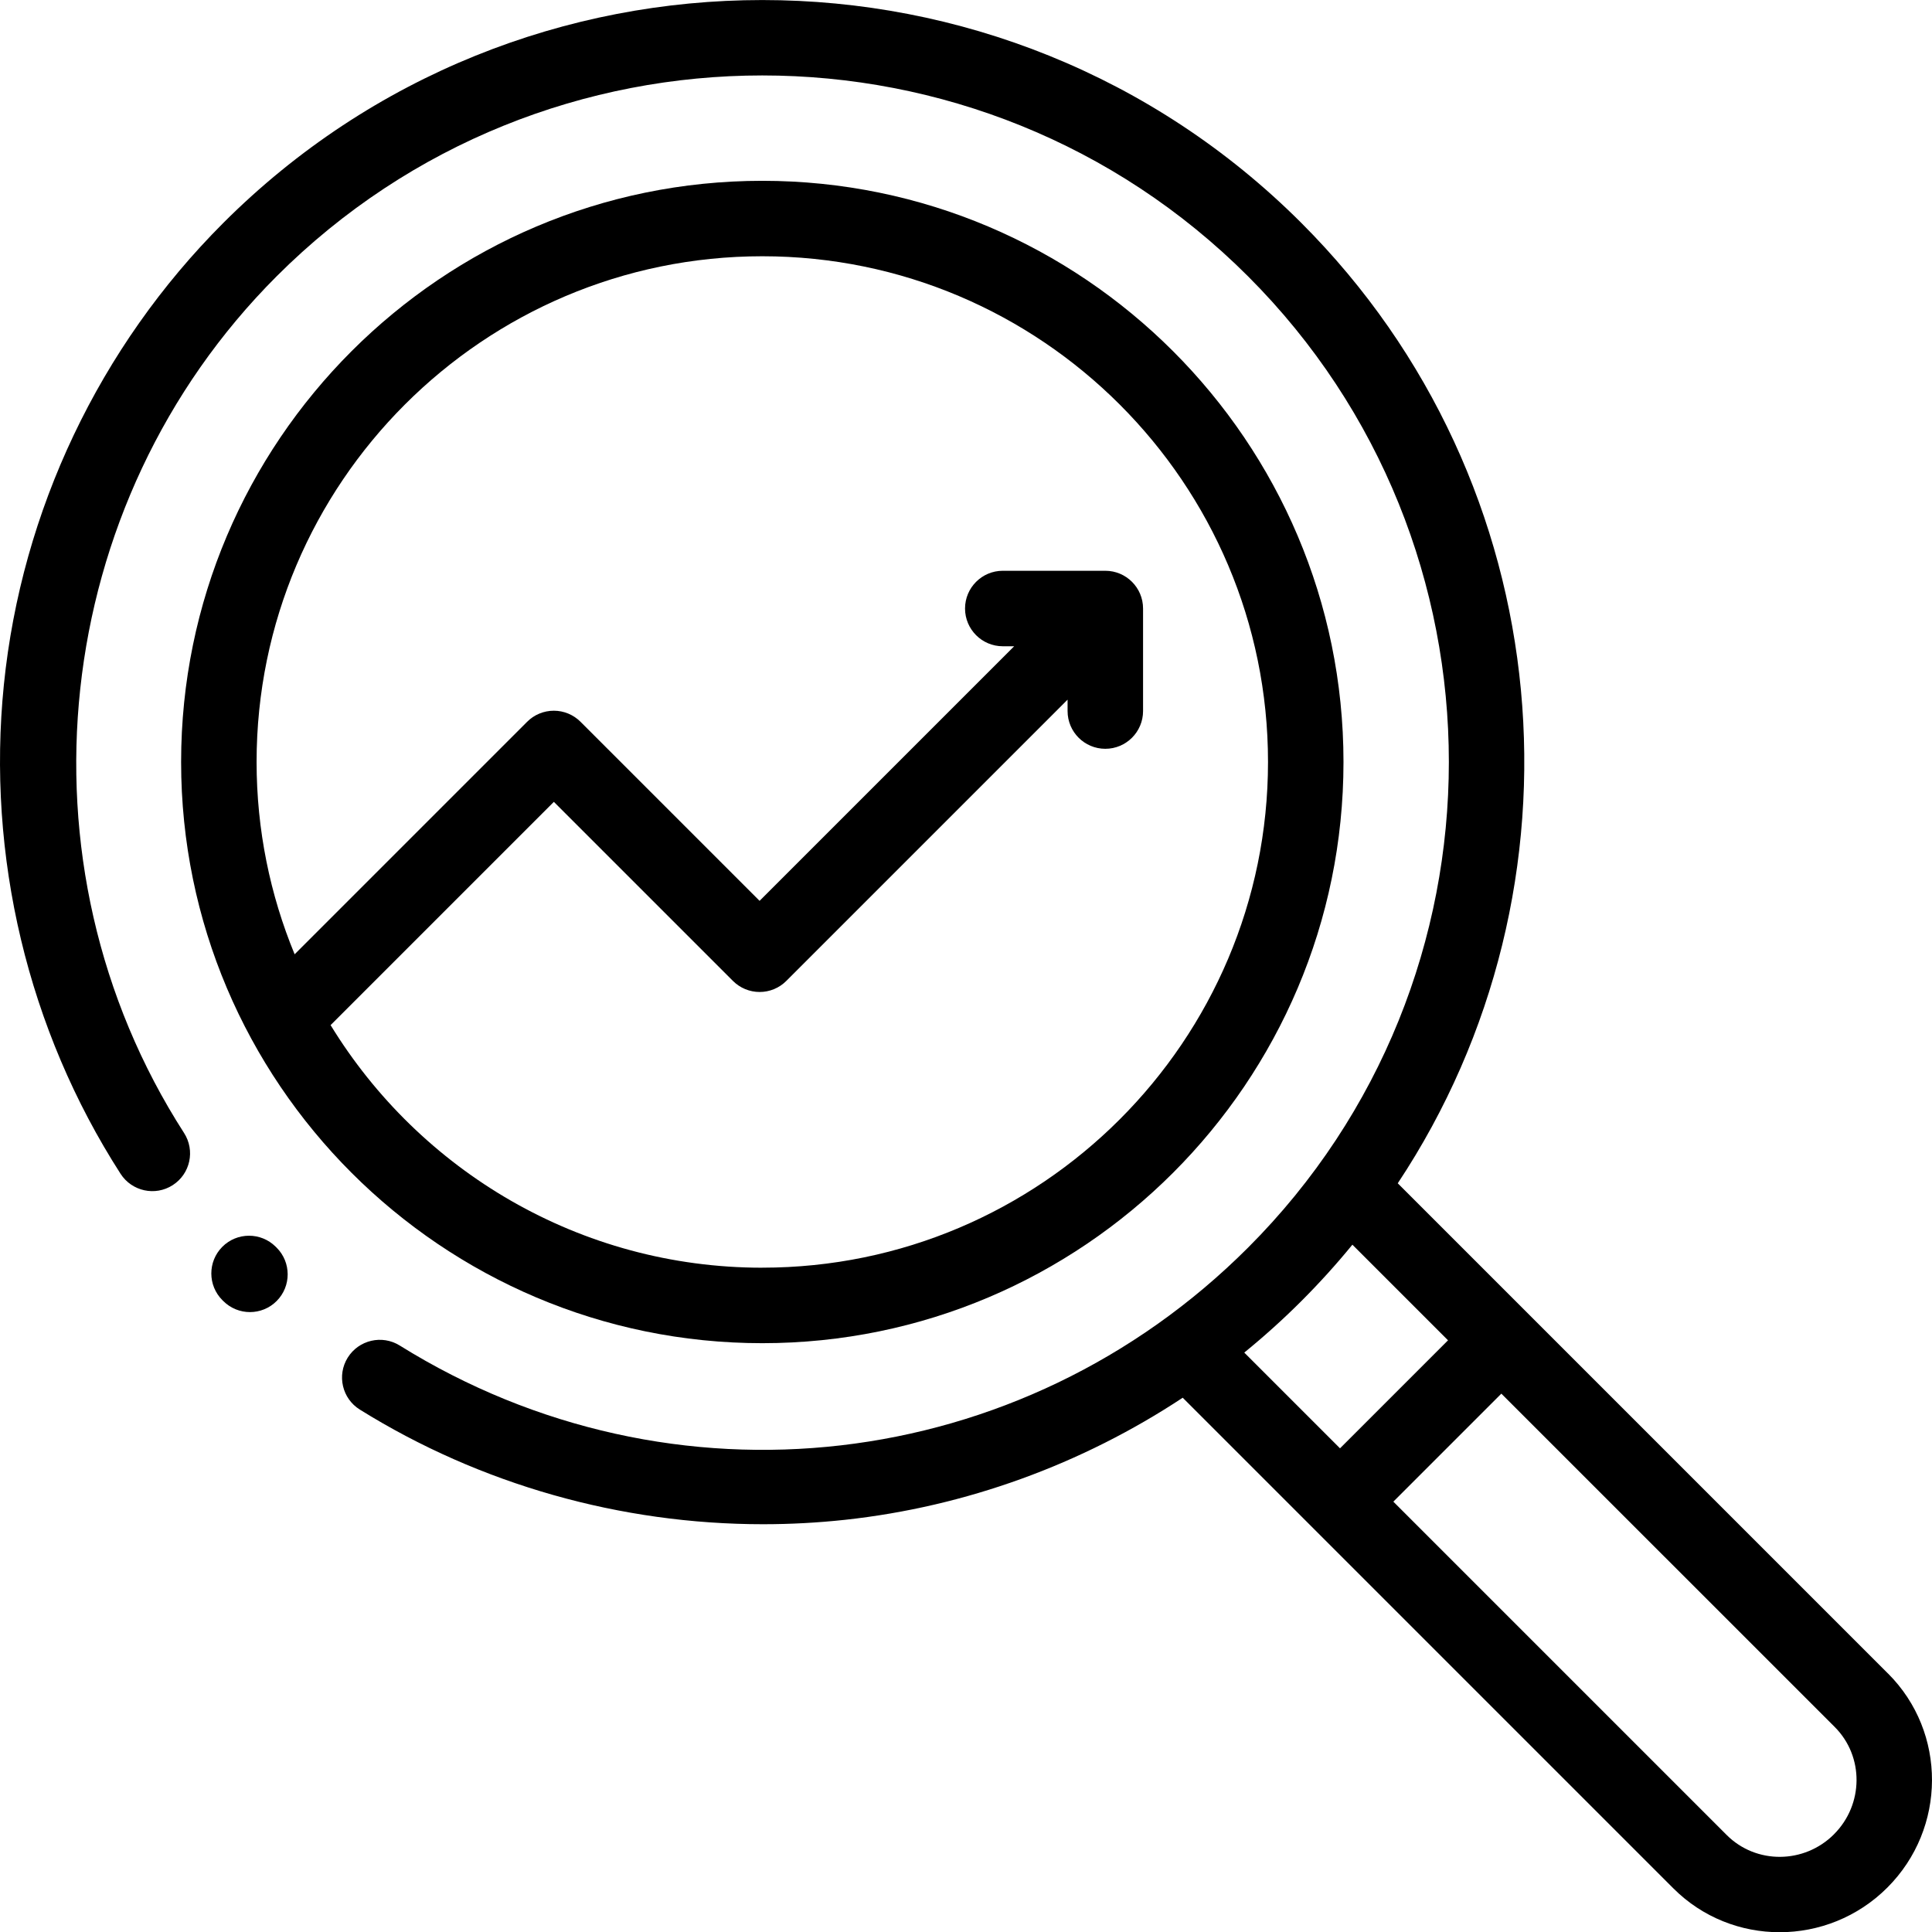 <svg xmlns="http://www.w3.org/2000/svg" id="Capa_2" data-name="Capa 2" viewBox="0 0 511.93 512"><g id="Capa_1-2" data-name="Capa 1"><path d="M500.31,443.48l-129.94-129.94c52.02-78.41,43.51-185.41-25.54-254.46-78.76-78.76-206.91-78.76-285.67,0C26.35,91.88,5.71,135.32,1.03,181.39c-4.61,45.42,6.37,91.46,30.92,129.64,2.99,4.64,9.18,5.99,13.82,3,4.65-2.99,5.99-9.17,3-13.82C2.86,228.81,13.17,133.34,73.3,73.21,144.26,2.25,259.72,2.25,330.69,73.21c70.96,70.96,70.96,186.43,0,257.39-60.19,60.19-152.62,70.86-224.77,25.93-4.69-2.92-10.85-1.48-13.78,3.2-2.92,4.69-1.48,10.86,3.2,13.77,31.93,19.88,69.19,30.38,106.84,30.38,7.24,0,14.5-.39,21.74-1.17,32.02-3.48,62.76-14.71,89.47-32.35l130.01,130.01c7.75,7.75,17.94,11.62,28.16,11.62,10.31,0,20.66-3.95,28.54-11.83,15.69-15.69,15.78-41.12,.2-56.7Zm-170.61-85.08c5.25-4.28,10.31-8.83,15.13-13.65s9.31-9.79,13.52-14.94l25.34,25.34-28.62,28.62-25.37-25.37Zm156.26,127.64c-7.89,7.89-20.64,7.98-28.42,.2l-88.34-88.34,28.62-28.62,88.34,88.33c7.78,7.78,7.69,20.53-.2,28.42Z"></path><path d="M73.28,330.58l-.24-.24c-3.92-3.89-10.25-3.87-14.14,.04-3.89,3.92-3.87,10.25,.04,14.14l.24,.24c1.95,1.94,4.5,2.91,7.05,2.91s5.14-.98,7.09-2.95c3.89-3.92,3.87-10.25-.04-14.14Z"></path><path d="M201.99,47.91c-84.92,0-154,69.08-154,154s69.08,154,154,154,154-69.08,154-154S286.91,47.91,201.99,47.91Zm0,288c-48.37,0-90.83-25.76-114.39-64.28l59.16-59.16,47.45,47.45c1.88,1.88,4.42,2.93,7.07,2.93s5.2-1.05,7.07-2.93l74.53-74.53v3.02c0,5.52,4.48,10,10,10s10-4.48,10-10v-27.17c0-5.52-4.48-10-10-10h-27.17c-5.52,0-10,4.48-10,10s4.48,10,10,10h3.02l-67.46,67.46-47.45-47.45c-1.88-1.88-4.42-2.93-7.07-2.93s-5.2,1.05-7.07,2.93l-61.61,61.61c-6.49-15.72-10.08-32.93-10.08-50.96,0-73.89,60.11-134,134-134s134,60.11,134,134c0,73.89-60.11,134-134,134Z"></path></g></svg>